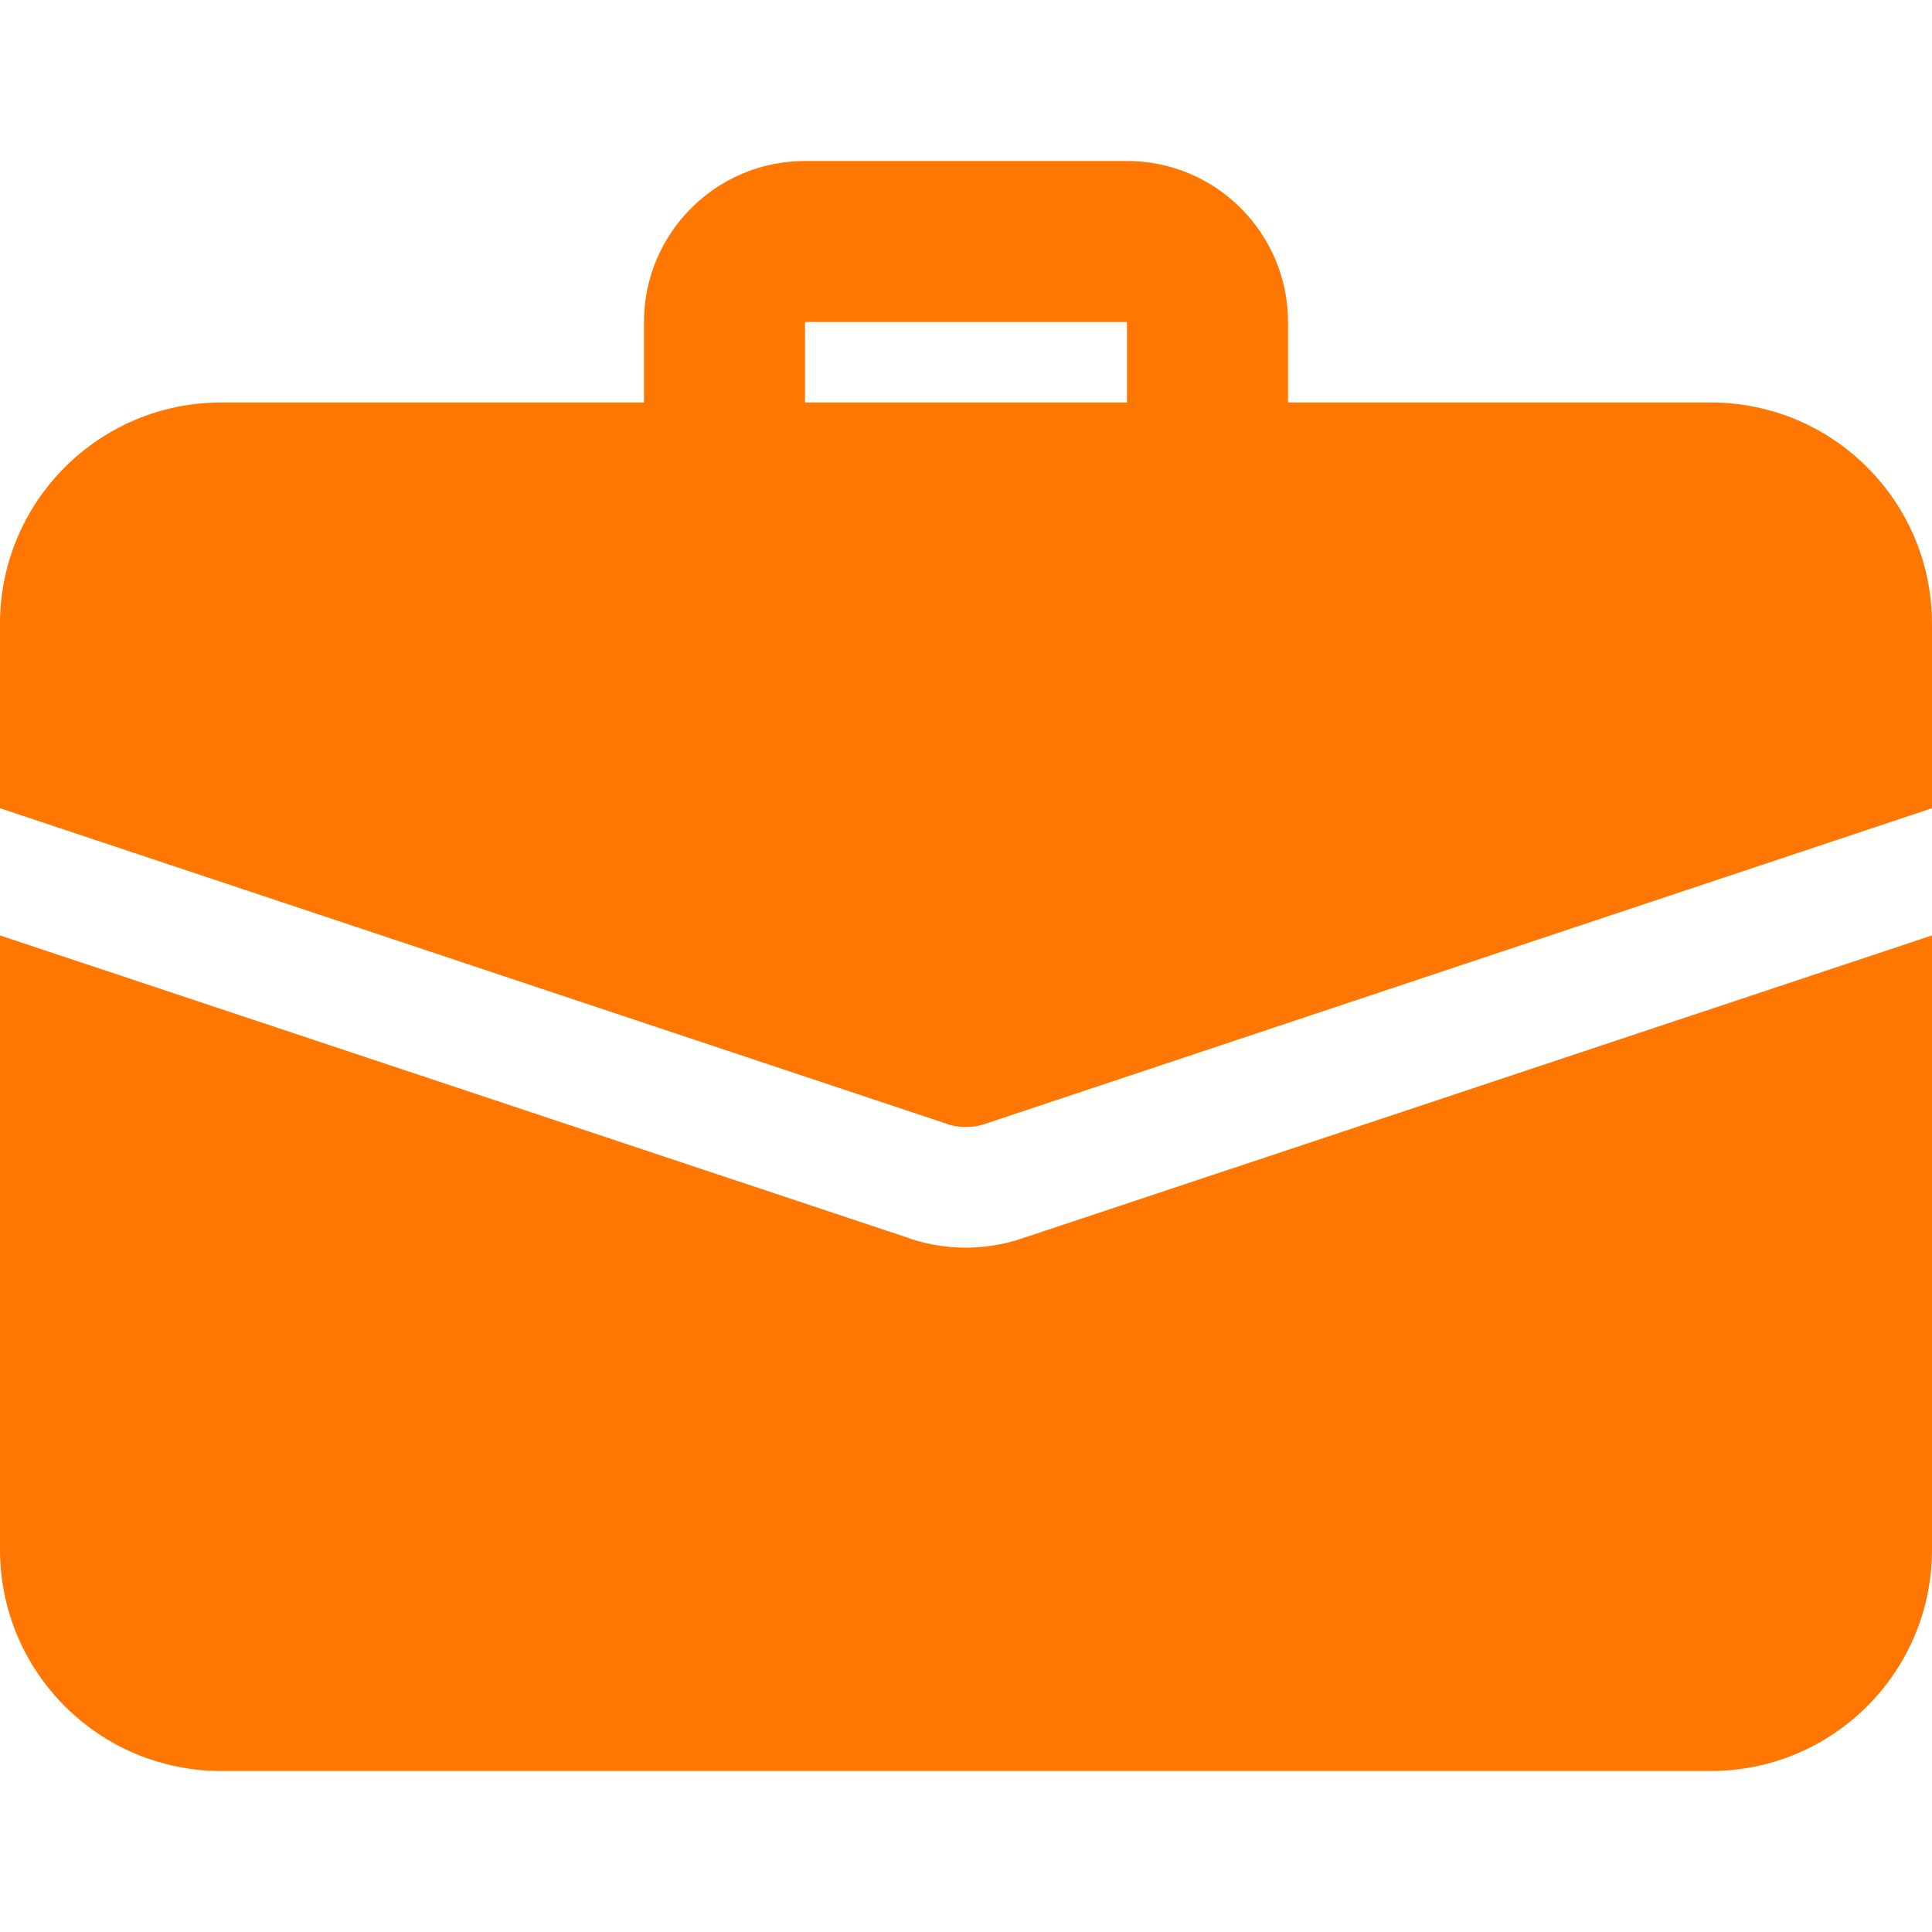 <svg width="40" height="40" viewBox="0 0 40 40" fill="none" xmlns="http://www.w3.org/2000/svg">
<g clip-path="url(#clip0_47_1109)">
<path d="M25 10.833C24.558 10.833 24.134 10.658 23.822 10.345C23.509 10.033 23.333 9.609 23.333 9.167V6.667H16.667V9.167C16.667 9.609 16.491 10.033 16.178 10.345C15.866 10.658 15.442 10.833 15 10.833C14.558 10.833 14.134 10.658 13.822 10.345C13.509 10.033 13.333 9.609 13.333 9.167V6.667C13.333 4.828 14.828 3.333 16.667 3.333H23.333C25.172 3.333 26.667 4.828 26.667 6.667V9.167C26.667 9.609 26.491 10.033 26.178 10.345C25.866 10.658 25.442 10.833 25 10.833ZM21.183 25.633C20.382 25.909 19.51 25.897 18.717 25.6L0 19.367V32.083C0 34.617 2.05 36.667 4.583 36.667H35.417C37.95 36.667 40 34.617 40 32.083V19.367L21.183 25.633Z" fill="#FF7700"/>
<path d="M40 12.917V16.733L20.4 23.267C20.267 23.317 20.133 23.333 20 23.333C19.867 23.333 19.733 23.317 19.6 23.267L0 16.733V12.917C0 10.383 2.05 8.333 4.583 8.333H35.417C37.95 8.333 40 10.383 40 12.917Z" fill="#FF7700"/>
</g>
<defs>
<clipPath id="clip0_47_1109">
<rect width="40" height="40" fill="white"/>
</clipPath>
</defs>
</svg>
